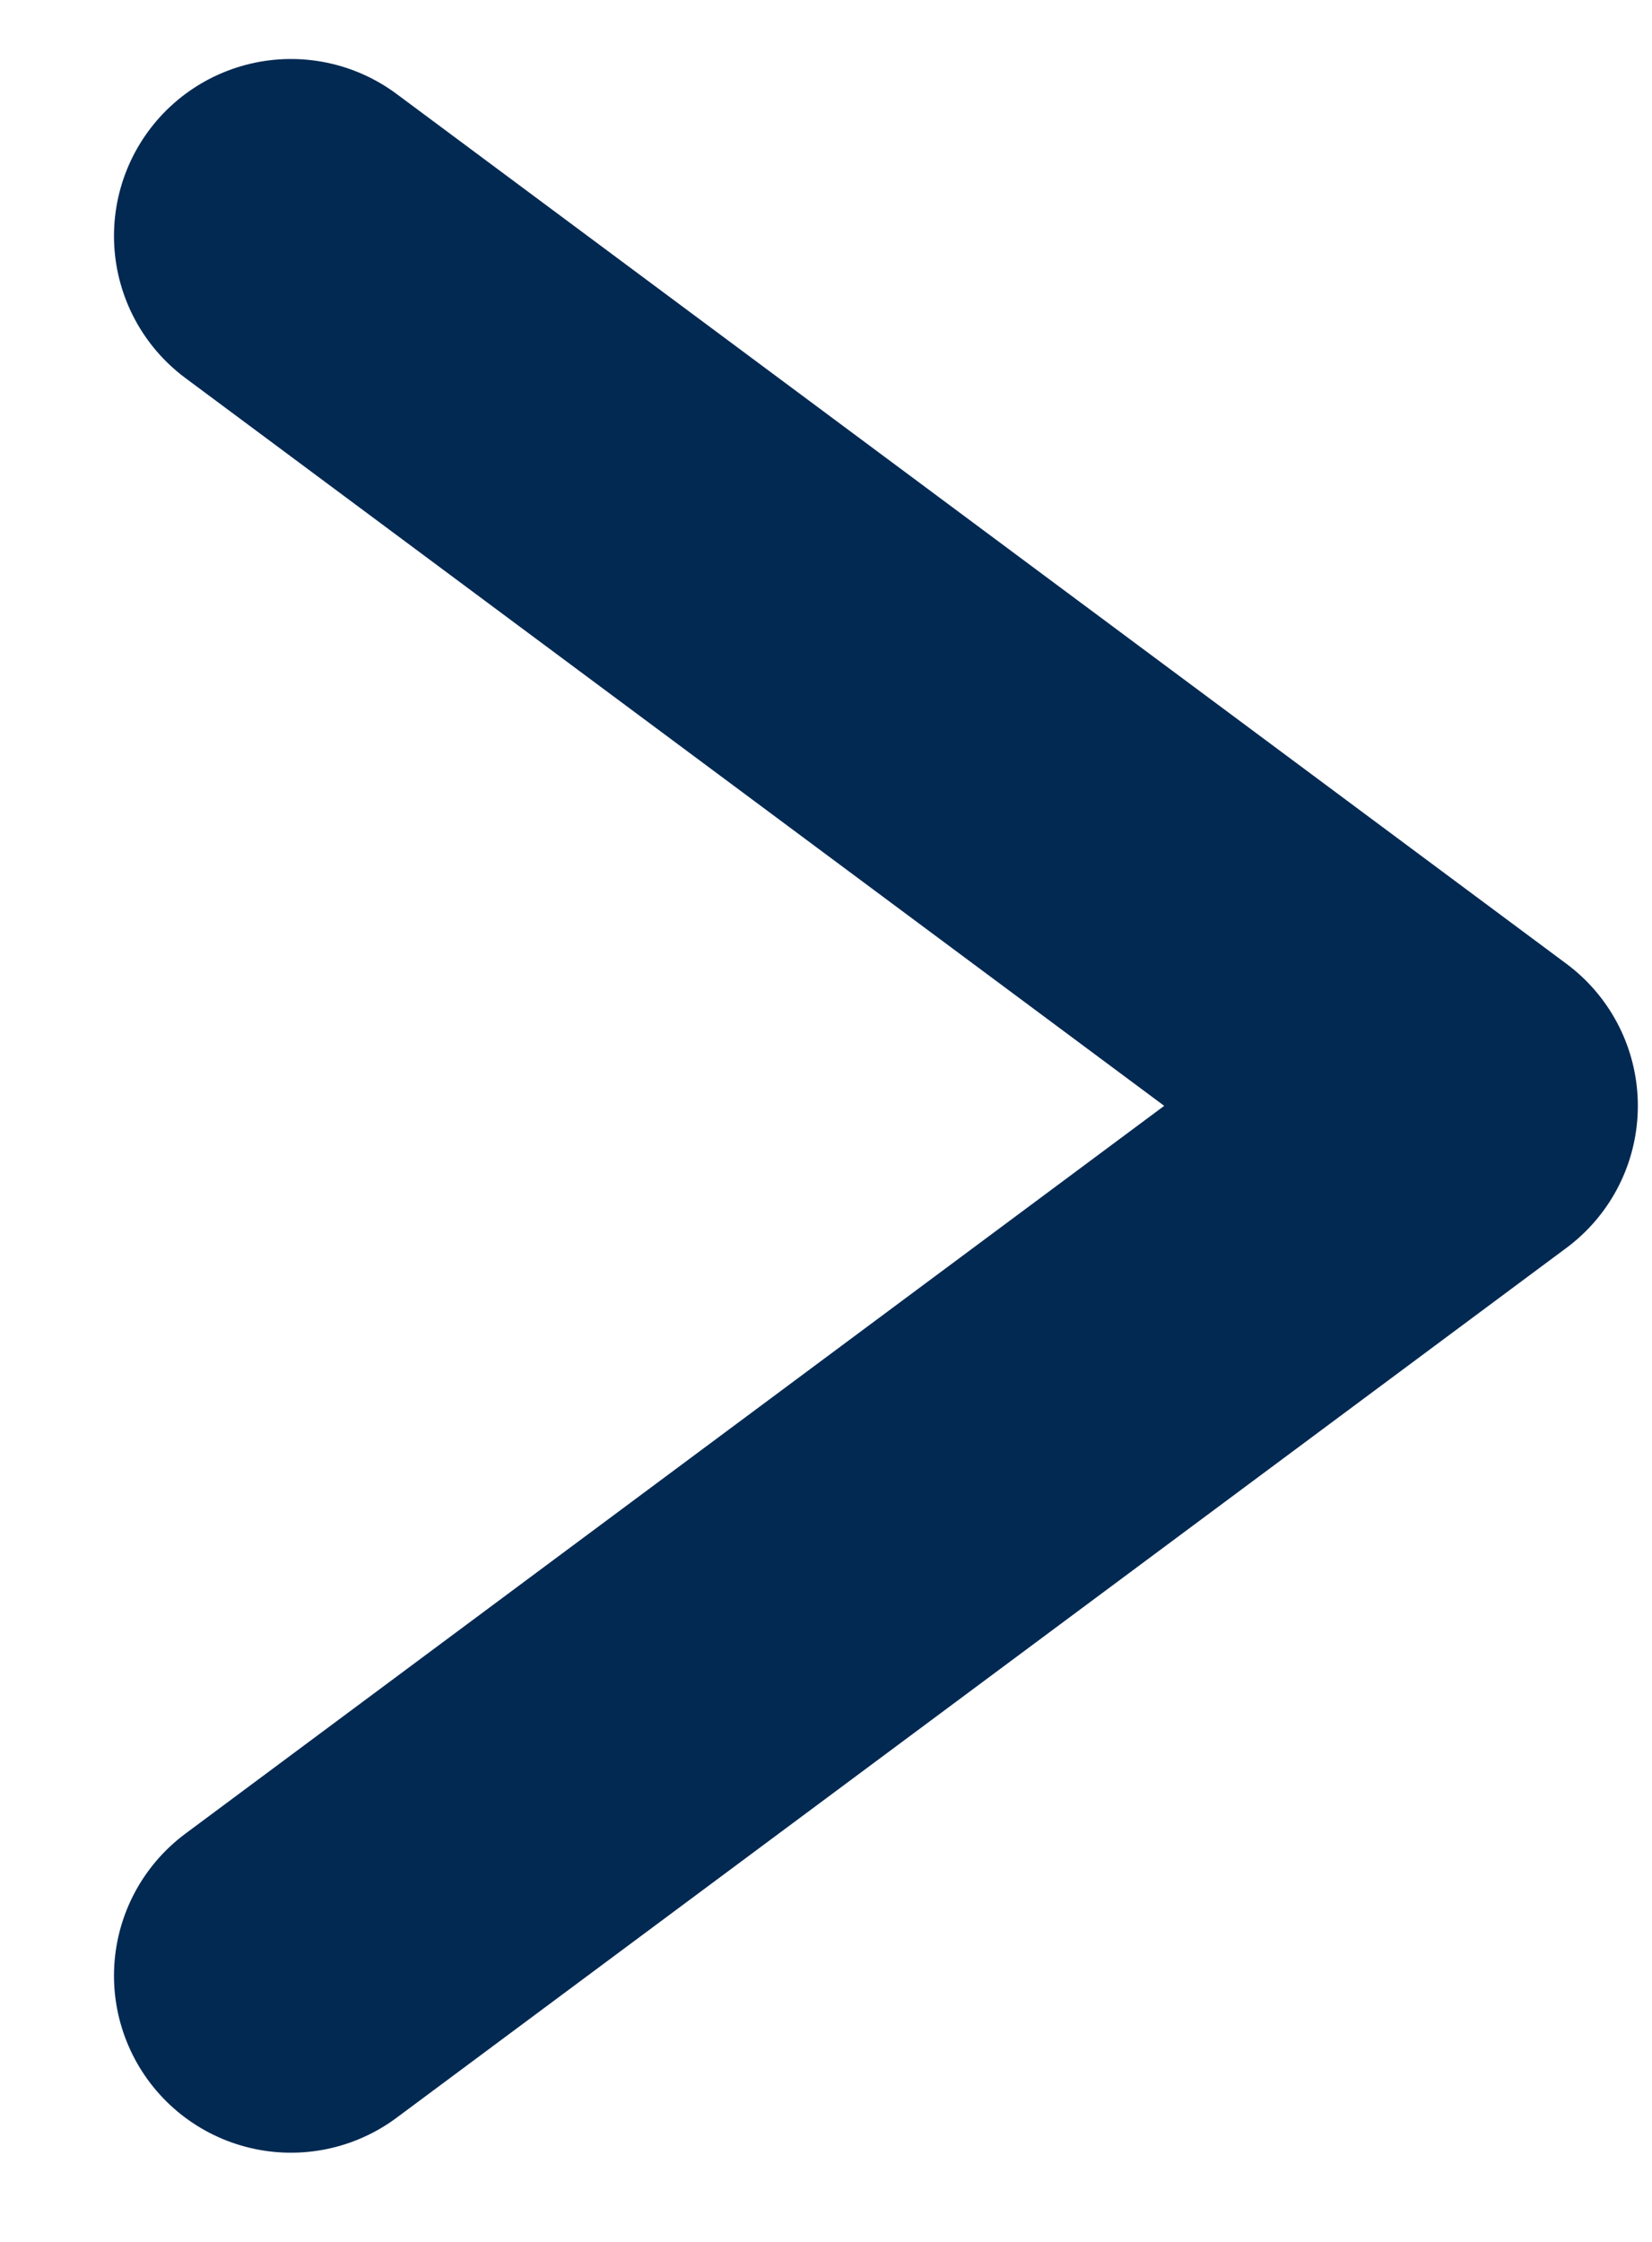 <svg width="14" height="19" viewBox="0 0 14 19" fill="none" xmlns="http://www.w3.org/2000/svg">
<path d="M2.466 16.744L12.38 9.372L2.466 2" stroke="#022952" stroke-width="3" stroke-linecap="round" stroke-linejoin="round"/>
</svg>
